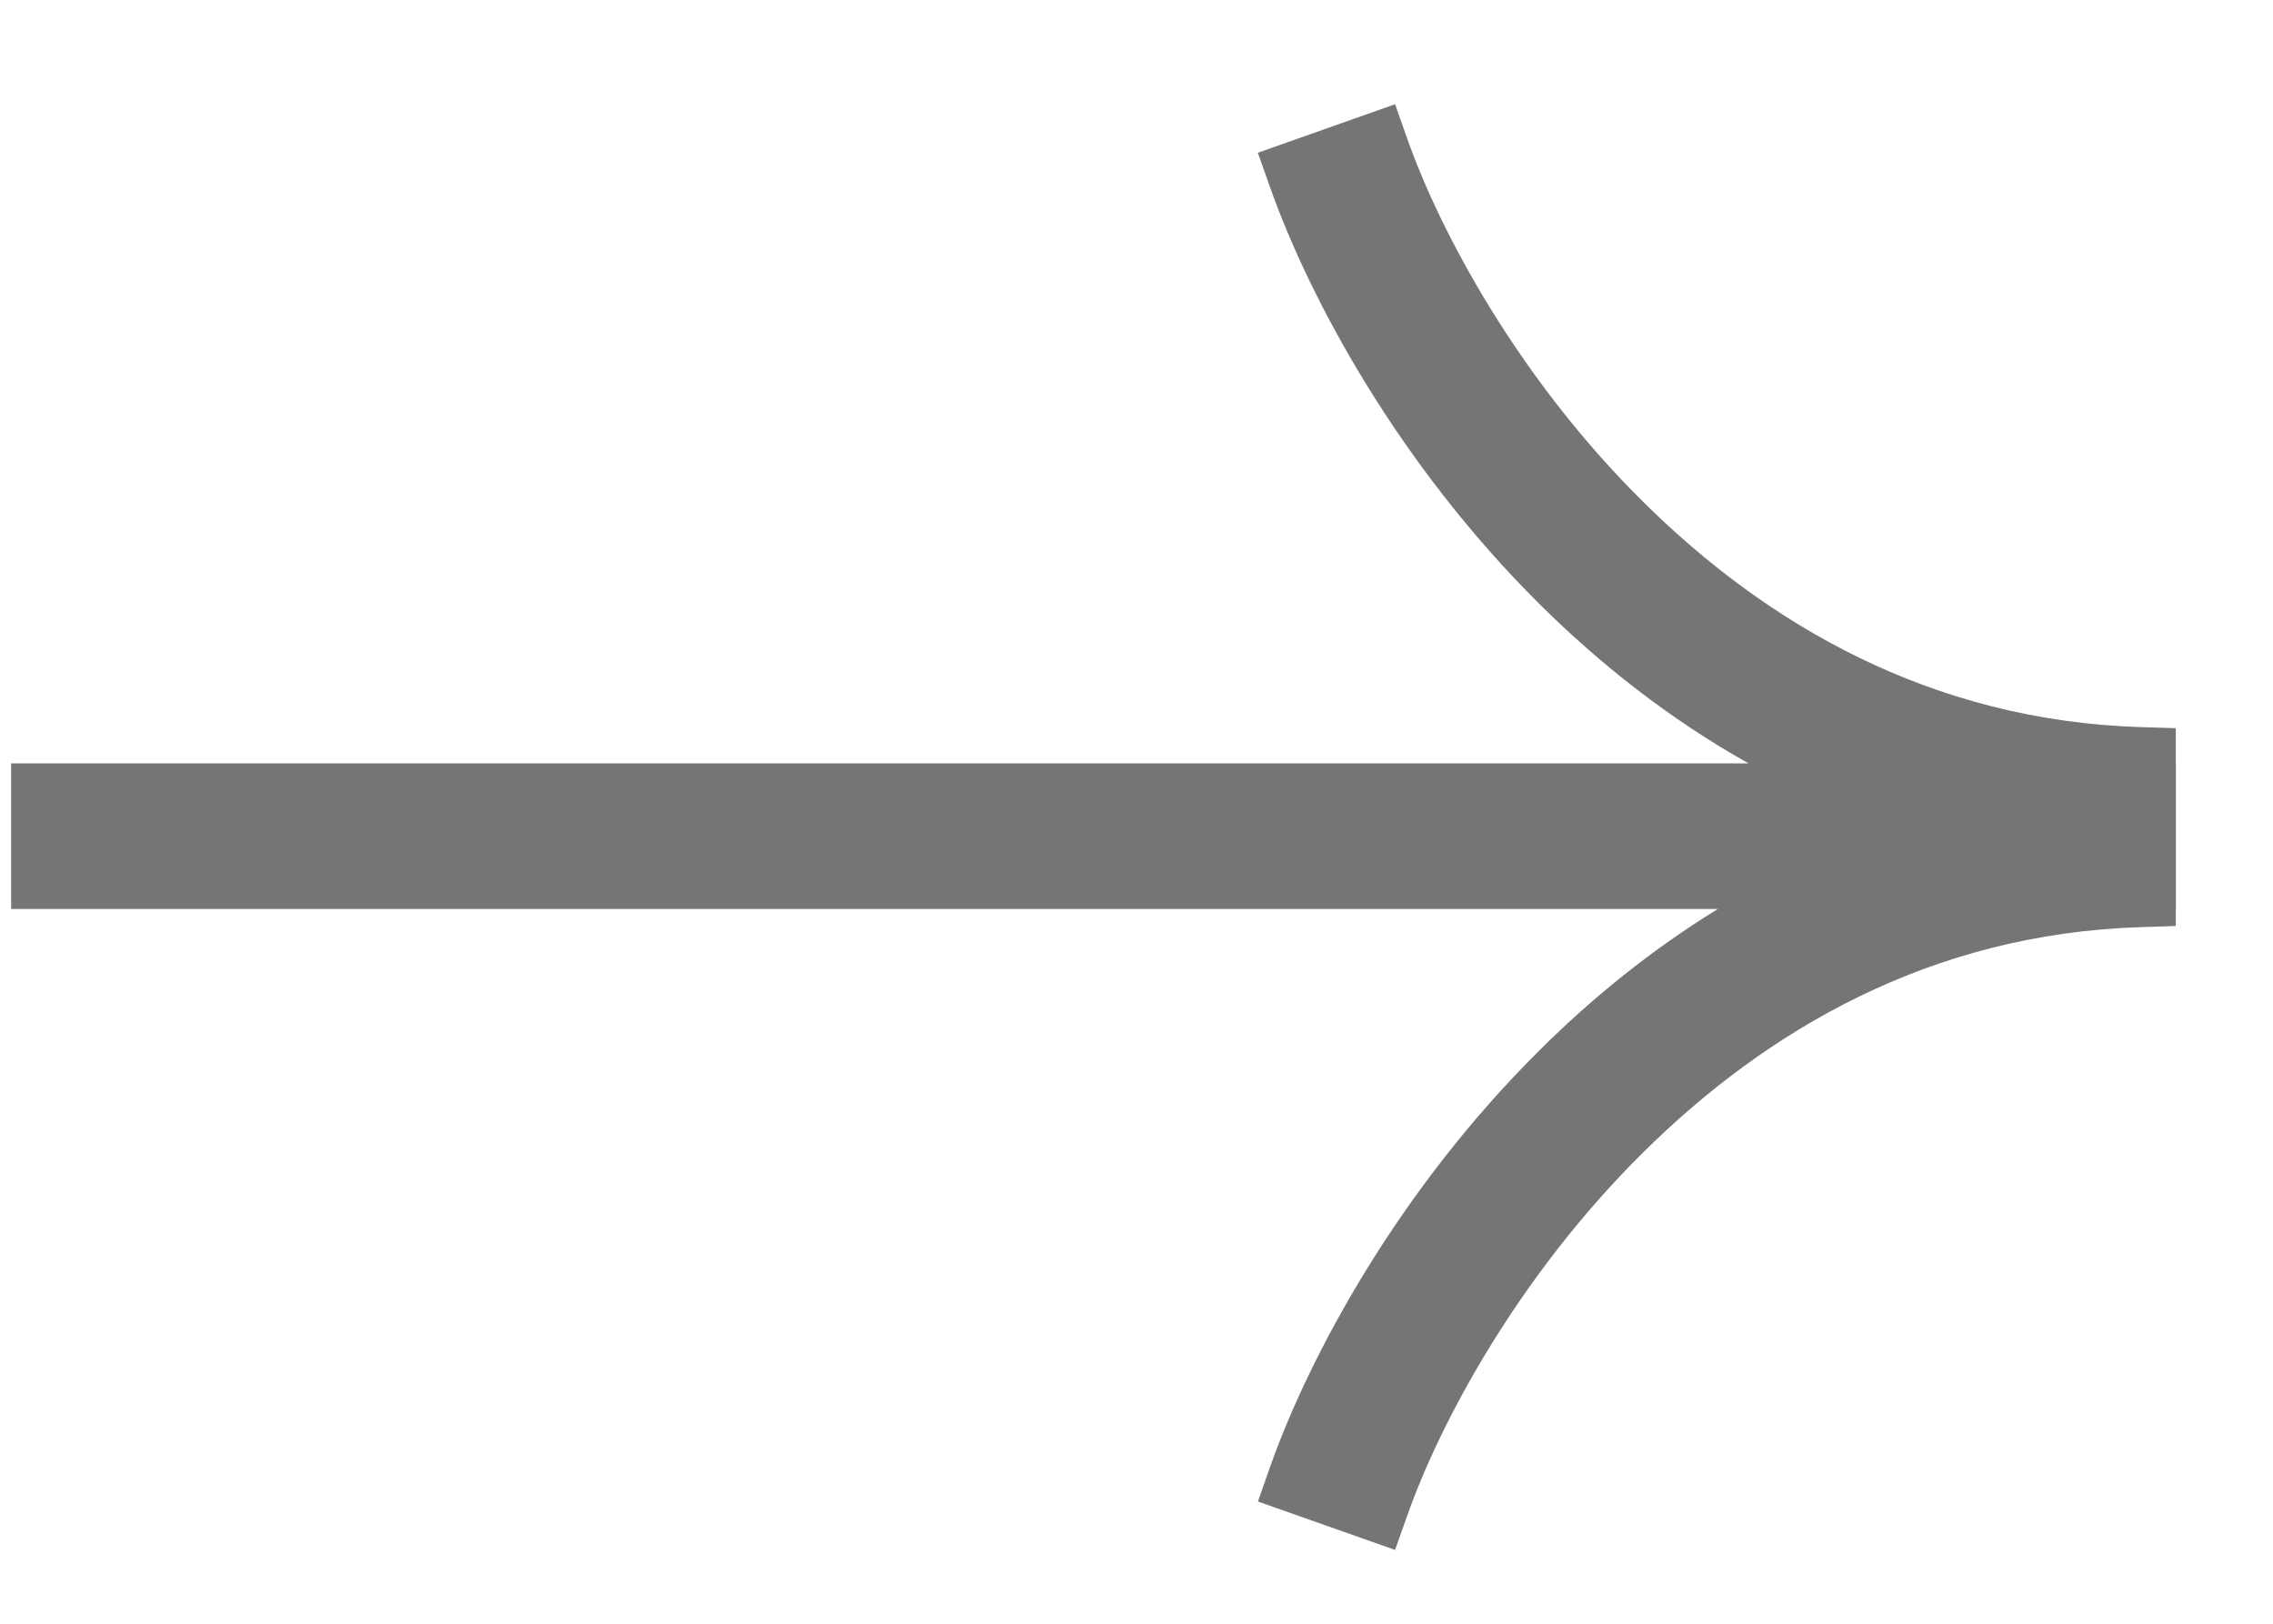 <svg width="21" height="15" viewBox="0 0 21 15" fill="none" xmlns="http://www.w3.org/2000/svg">
<path fill-rule="evenodd" clip-rule="evenodd" d="M13.001 14.002L12.889 14.318L11.622 13.871L11.733 13.554C12.1 12.517 12.924 10.989 14.232 9.694C14.708 9.221 15.255 8.776 15.871 8.397H0.103V7.052H16.154C15.421 6.64 14.78 6.132 14.231 5.588C12.924 4.293 12.1 2.765 11.733 1.727L11.621 1.411L12.889 0.963L13.001 1.28C13.307 2.148 14.03 3.496 15.178 4.633C16.318 5.763 17.836 6.656 19.776 6.717L20.102 6.727V7.052H20.103V8.397H20.102V8.554L19.777 8.565C17.836 8.625 16.318 9.519 15.178 10.649C14.03 11.786 13.307 13.134 13.001 14.002Z" fill="#757575"/>
</svg>
